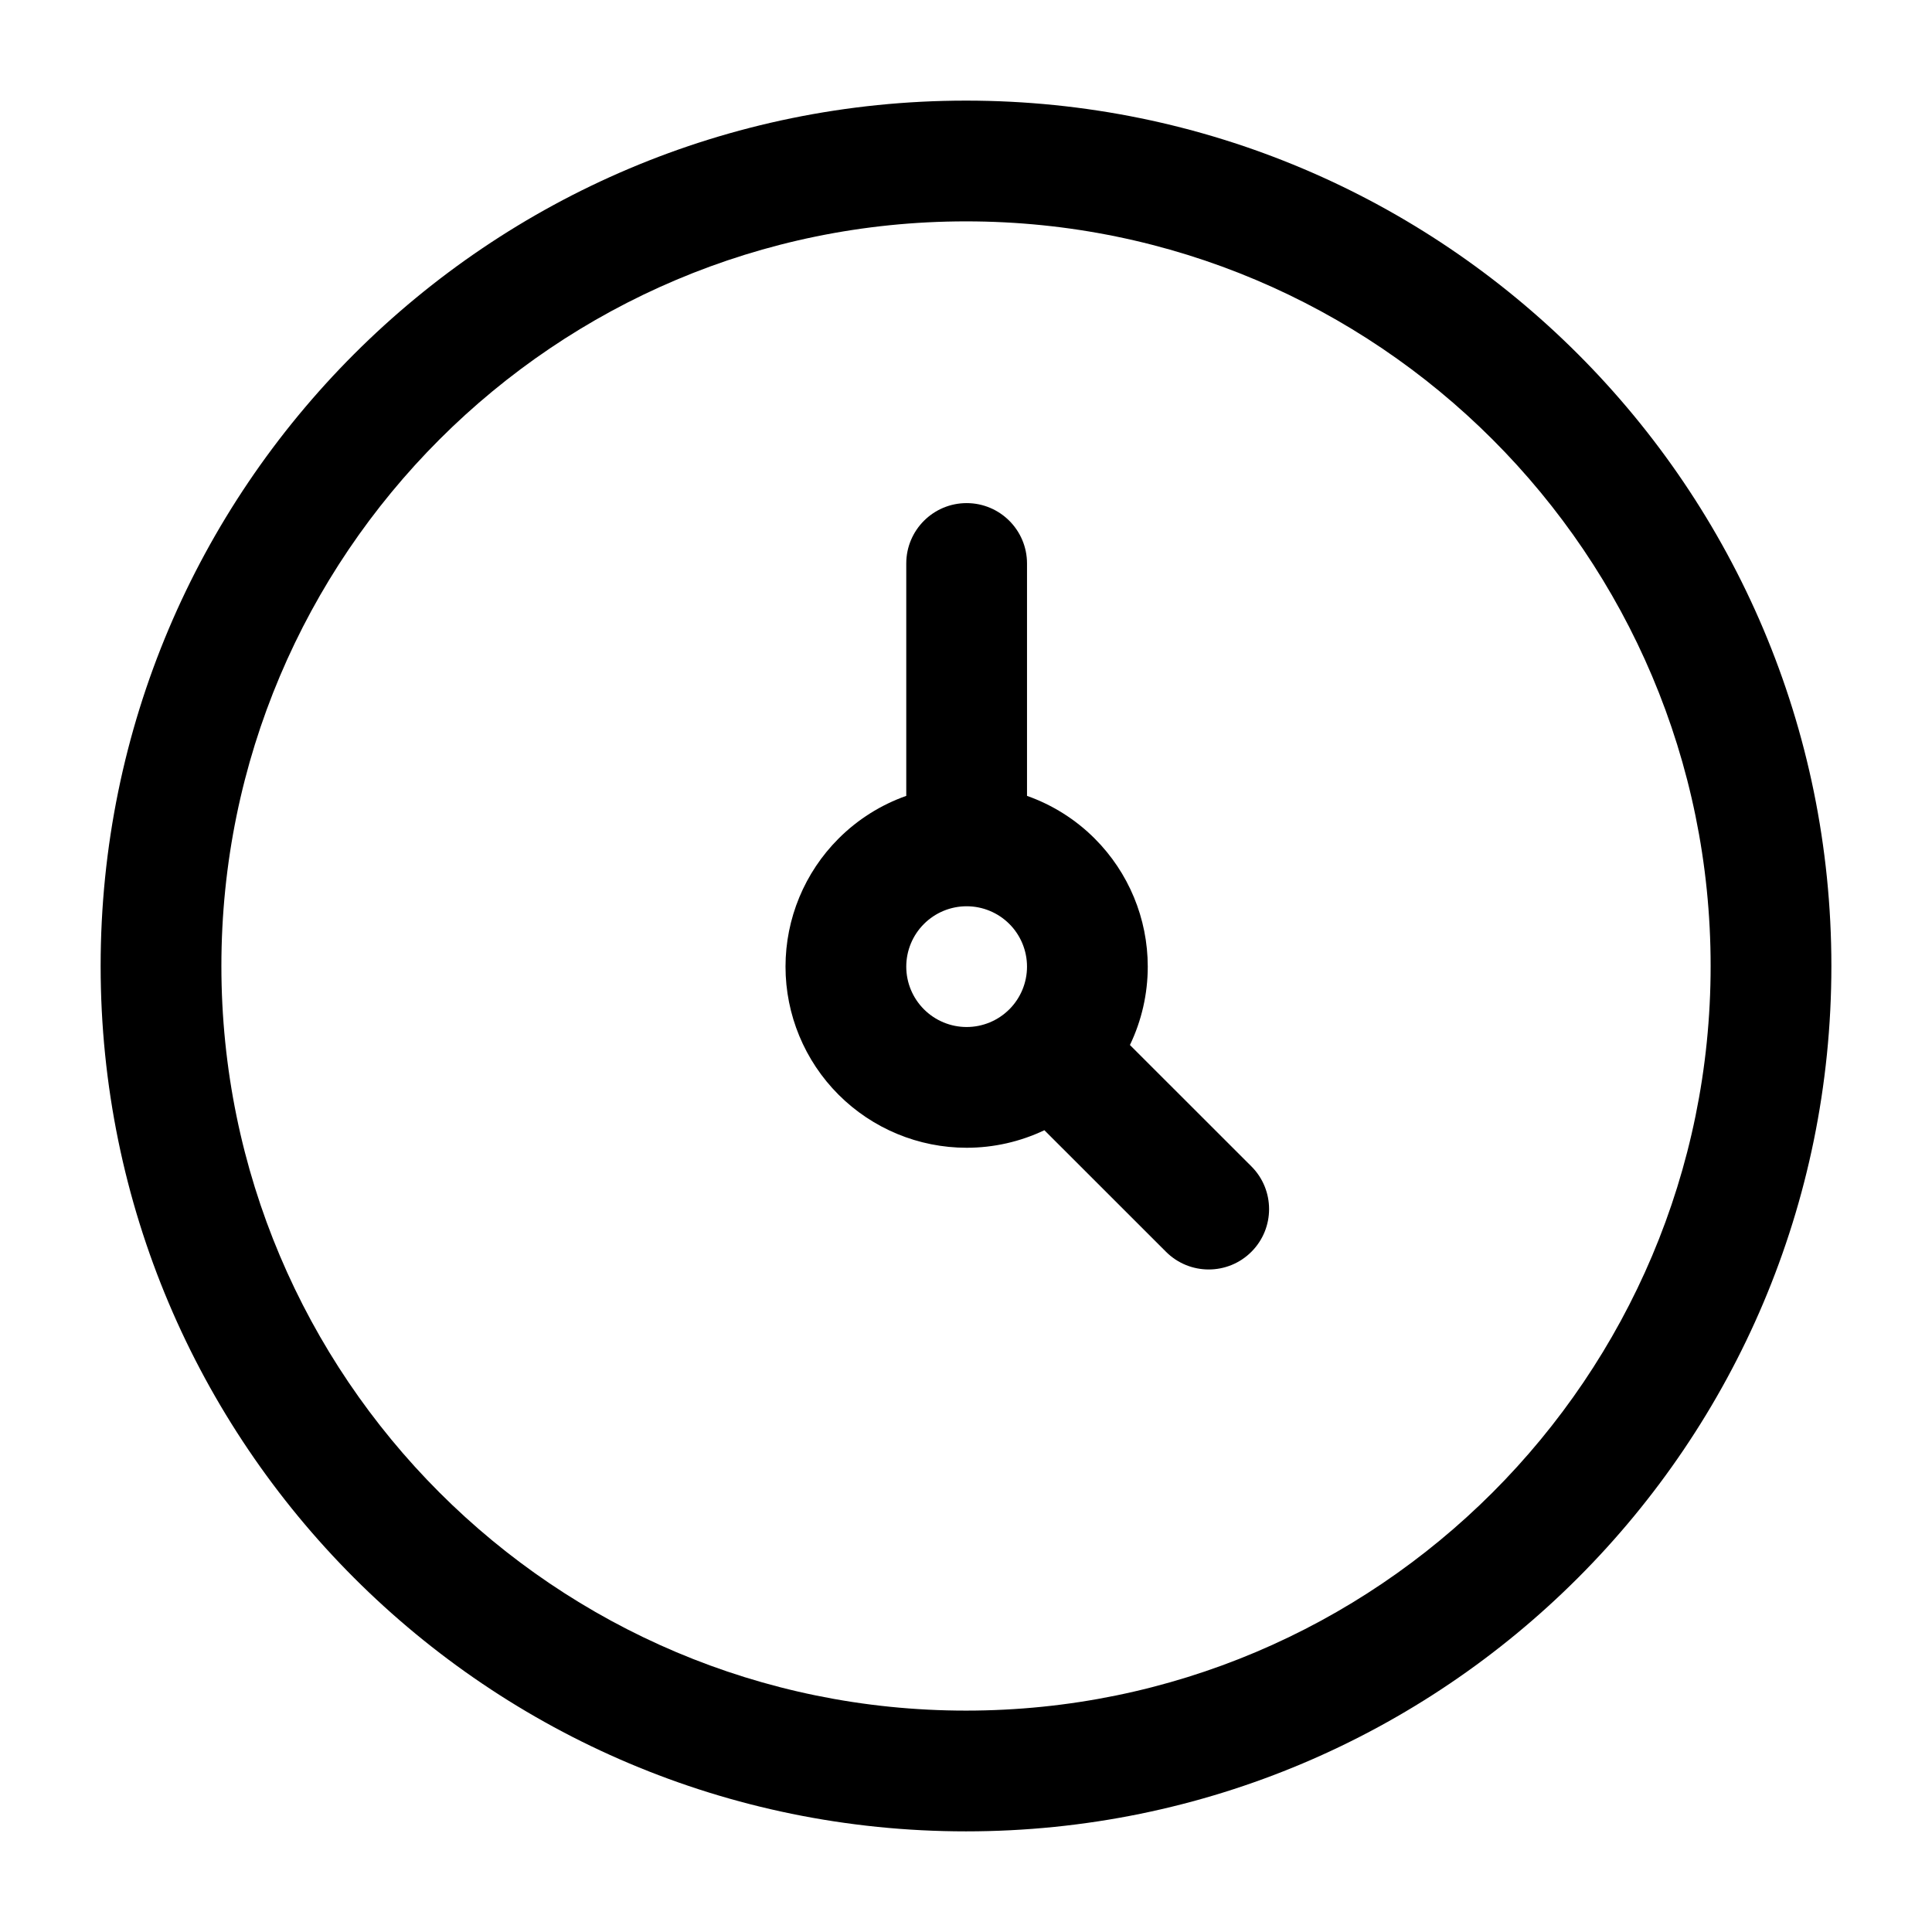 <svg width="100" height="100" viewBox="0 0 100 100" fill="none" xmlns="http://www.w3.org/2000/svg">
<path fill-rule="evenodd" clip-rule="evenodd" d="M5.209 50C5.209 25.261 25.262 5.208 50.001 5.208C74.739 5.208 94.792 25.261 94.792 50C94.792 74.738 74.739 94.791 50.001 94.791C25.262 94.791 5.209 74.738 5.209 50ZM50.001 11.458C28.714 11.458 11.459 28.713 11.459 50C11.459 71.286 28.714 88.541 50.001 88.541C71.287 88.541 88.542 71.286 88.542 50C88.542 28.713 71.287 11.458 50.001 11.458Z" fill="black"/>
<path fill-rule="evenodd" clip-rule="evenodd" d="M50.033 26.041C51.759 26.041 53.158 27.44 53.158 29.166V41.194C54.464 41.656 55.664 42.405 56.662 43.404C58.42 45.162 59.408 47.546 59.408 50.033C59.408 51.45 59.087 52.835 58.485 54.089L64.772 60.372C65.992 61.593 65.993 63.571 64.773 64.792C63.553 66.013 61.574 66.013 60.353 64.793L54.057 58.5C52.812 59.092 51.439 59.408 50.033 59.408C47.547 59.408 45.162 58.42 43.404 56.662C41.646 54.904 40.658 52.519 40.658 50.033C40.658 47.546 41.646 45.162 43.404 43.404C44.402 42.405 45.602 41.656 46.908 41.194V29.166C46.908 27.44 48.307 26.041 50.033 26.041ZM50.033 46.908C49.204 46.908 48.41 47.237 47.824 47.823C47.237 48.409 46.908 49.204 46.908 50.033C46.908 50.861 47.237 51.656 47.824 52.242C48.41 52.828 49.204 53.158 50.033 53.158C50.862 53.158 51.657 52.828 52.243 52.242C52.829 51.656 53.158 50.861 53.158 50.033C53.158 49.204 52.829 48.409 52.243 47.823C51.657 47.237 50.862 46.908 50.033 46.908Z" fill="black"/>
</svg>
